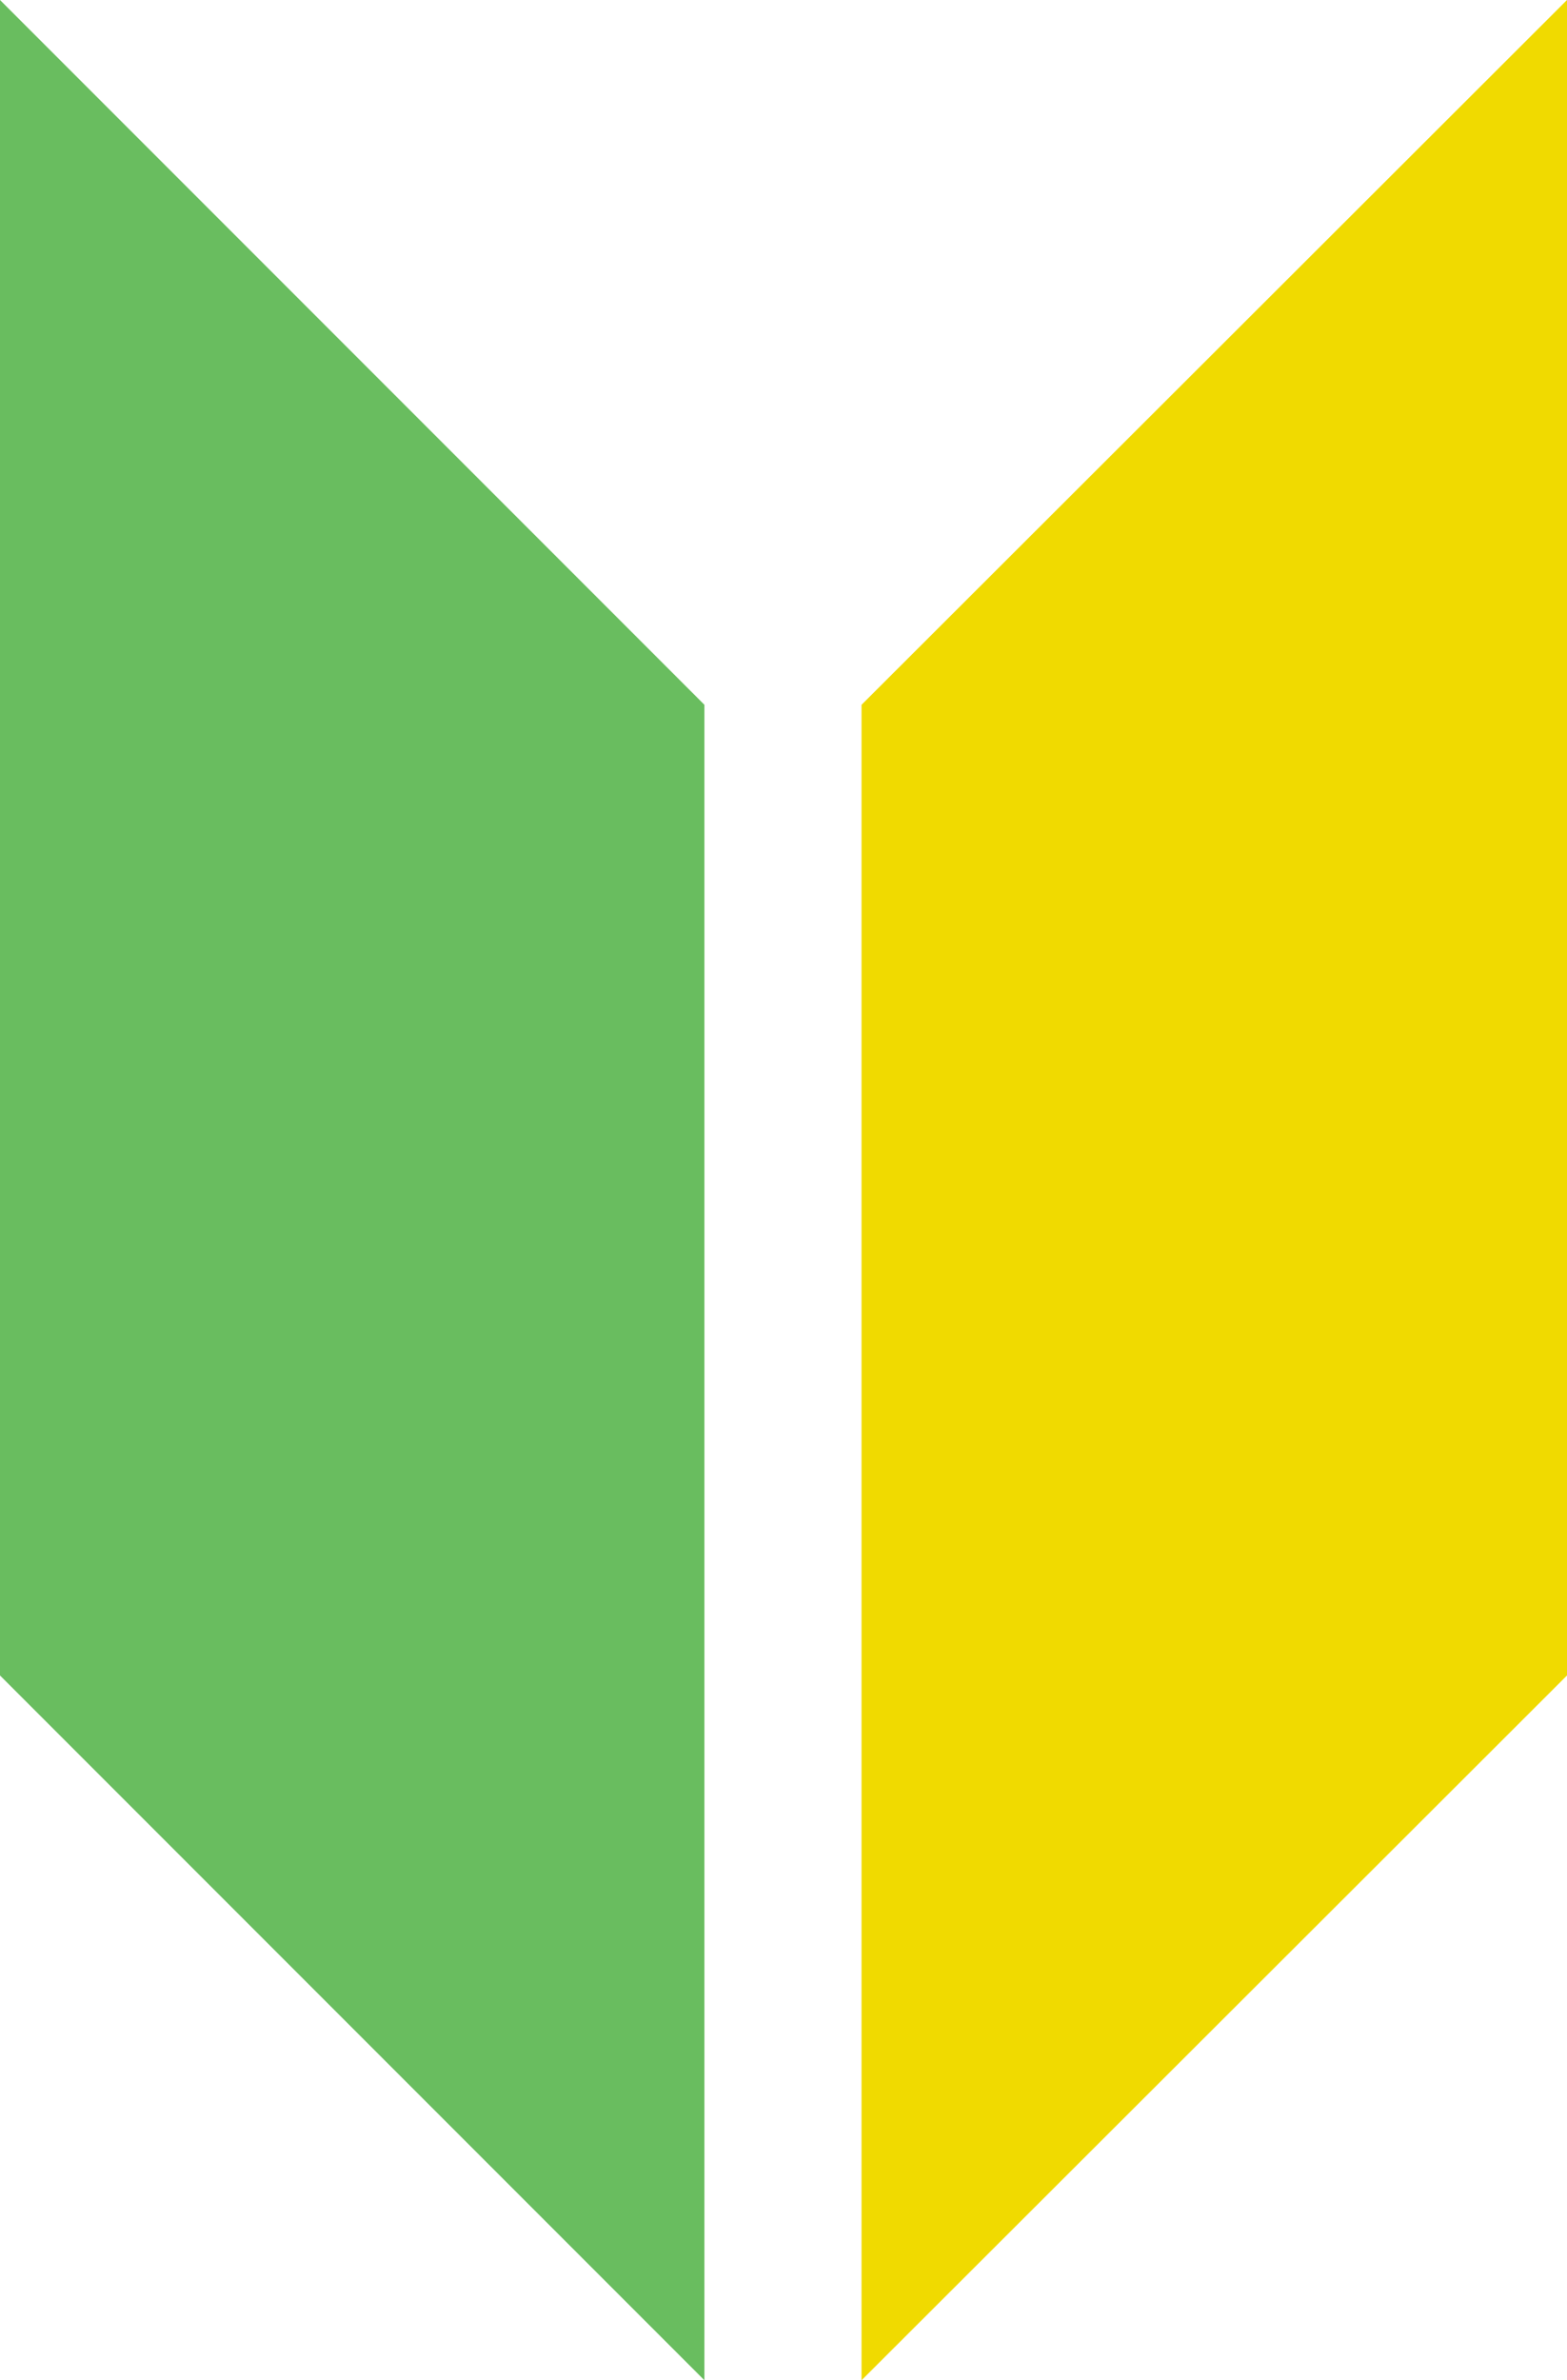 <?xml version="1.0" encoding="UTF-8"?>
<svg id="_レイヤー_2" data-name="レイヤー 2" xmlns="http://www.w3.org/2000/svg" viewBox="0 0 14.86 22.56">
  <defs>
    <style>
      .cls-1 {
        fill: #69bd5f;
      }

      .cls-2 {
        fill: #f0da00;
      }
    </style>
  </defs>
  <g id="_レイヤー_1-2" data-name="レイヤー 1">
    <g>
      <polygon class="cls-1" points="6.68 22.56 0 15.88 0 0 6.68 6.68 6.68 22.56"/>
      <polygon class="cls-2" points="8.17 22.56 14.86 15.88 14.86 0 8.17 6.68 8.17 22.56"/>
    </g>
  </g>
</svg>